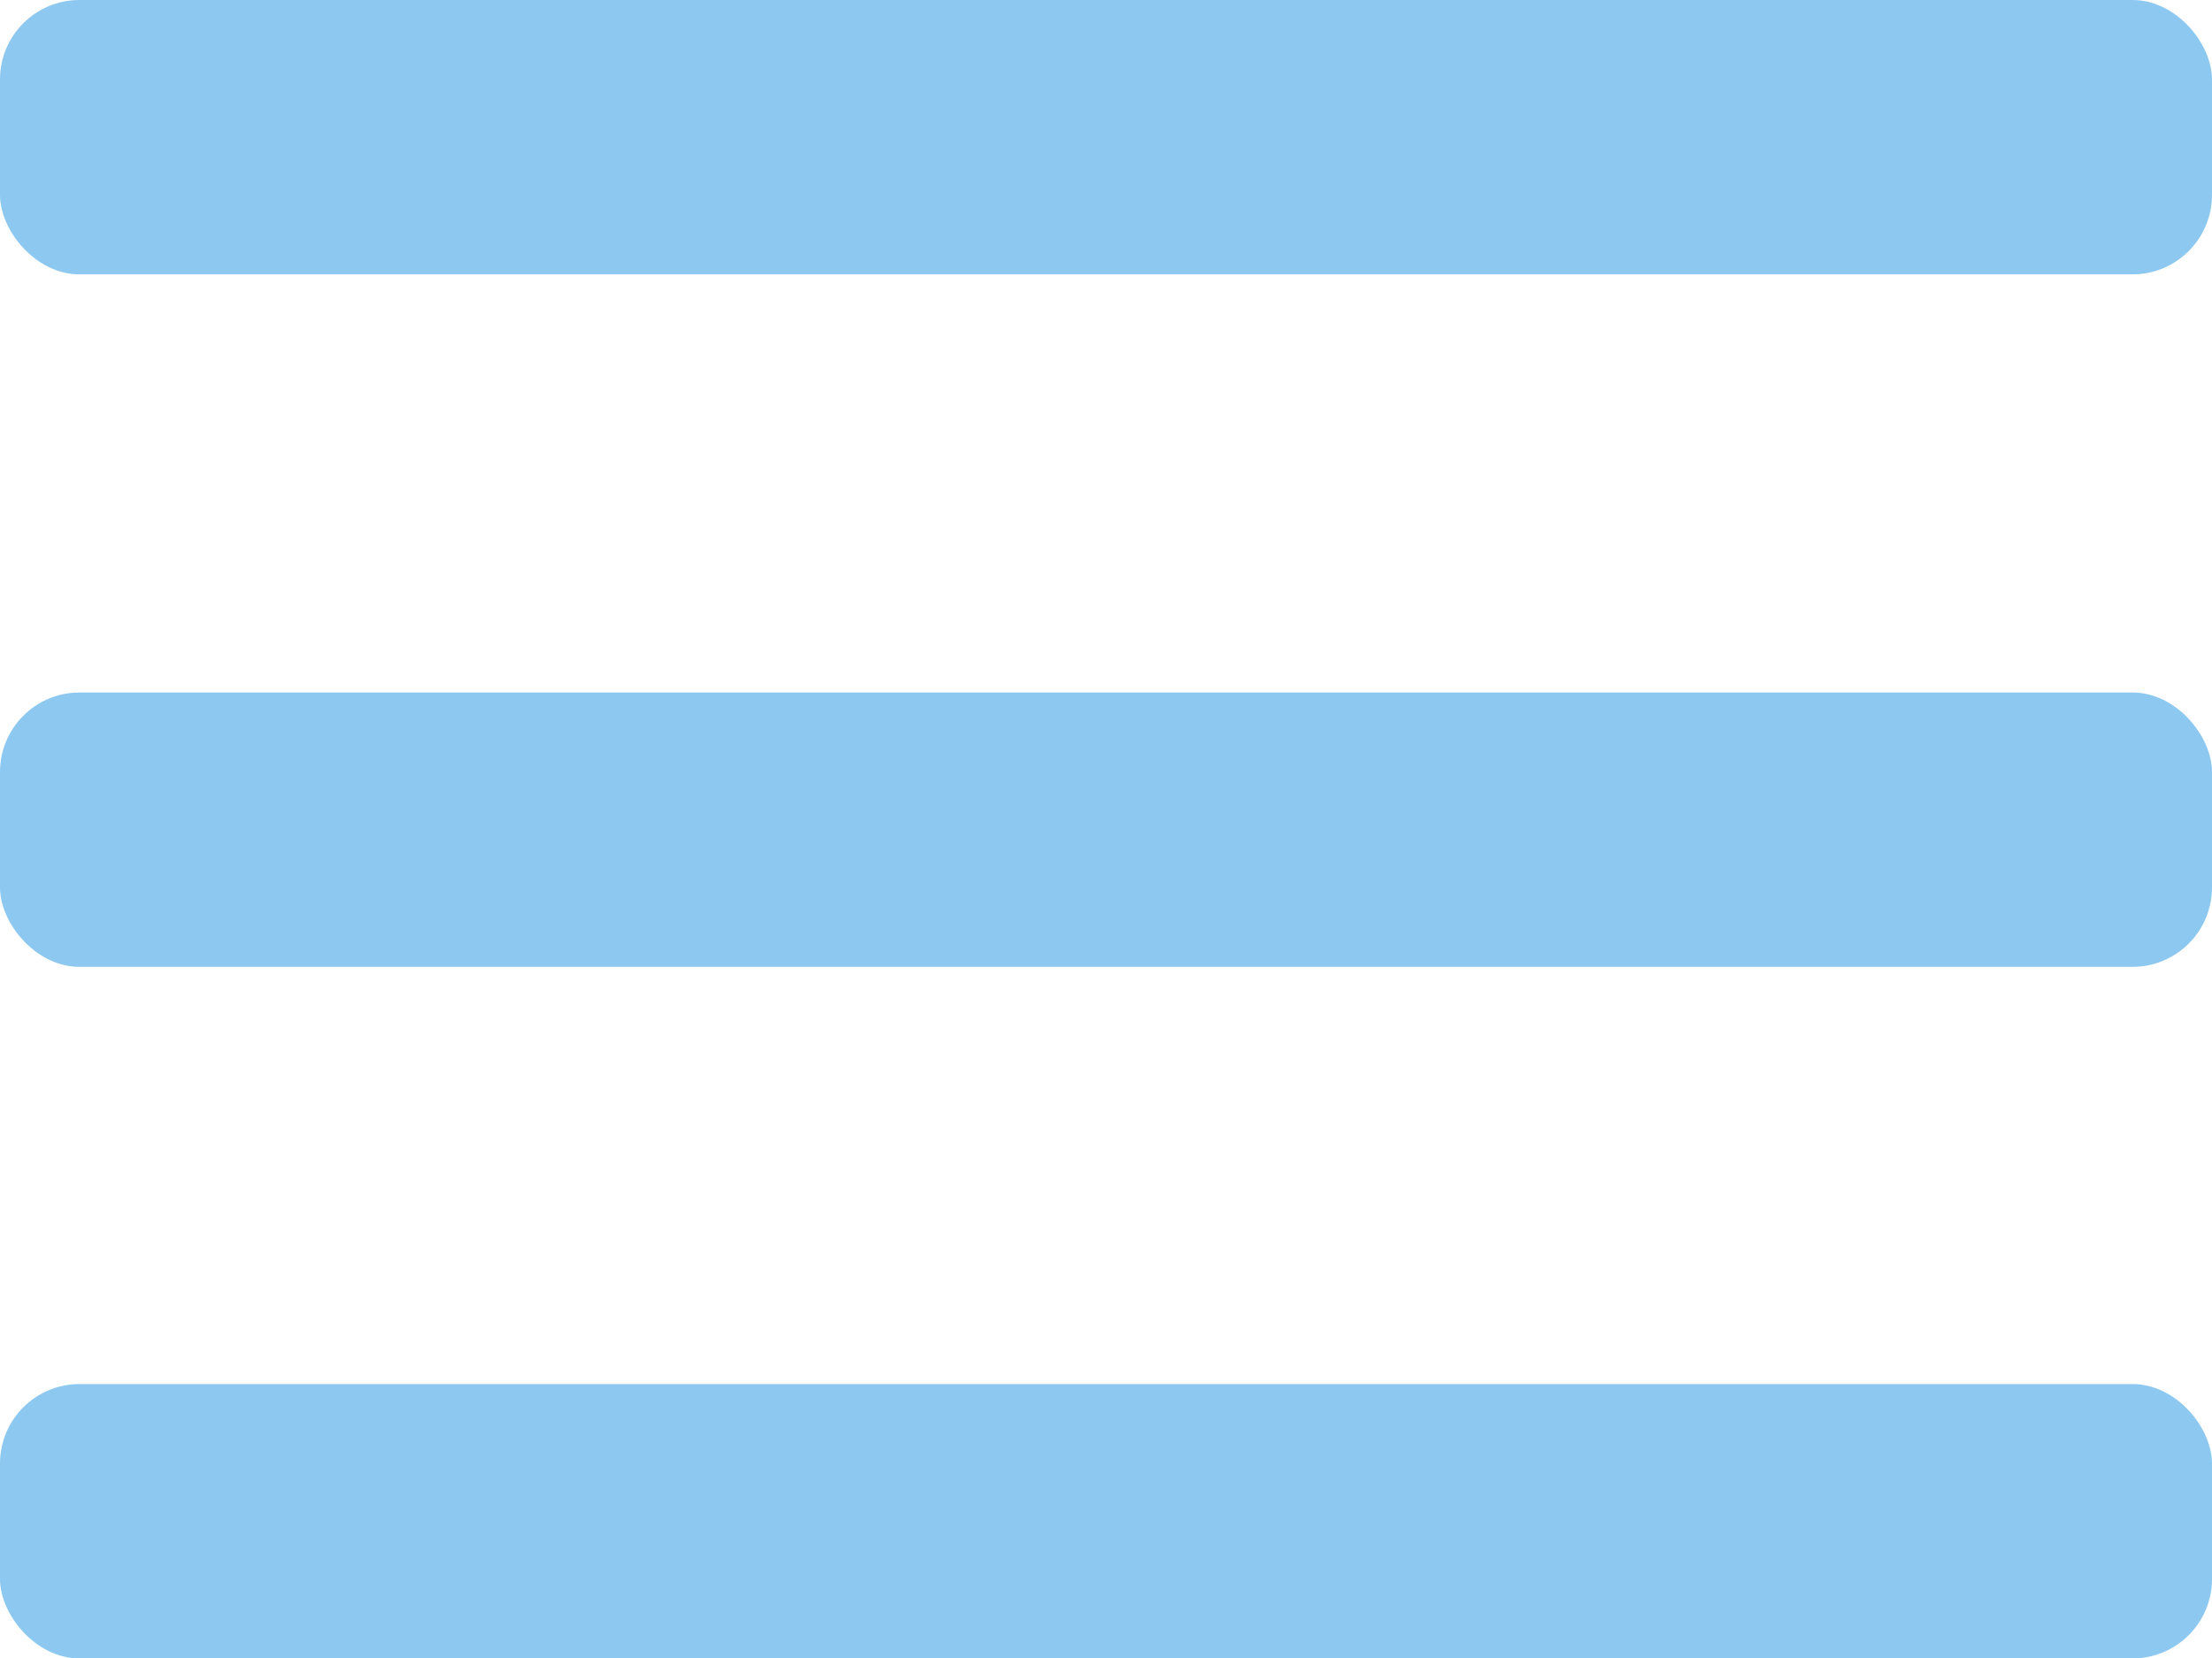 <svg xmlns="http://www.w3.org/2000/svg" width="23.38" height="17.53">
	<rect width="23.38" height="2.9" rx=".84" ry=".84" style="fill:#8cc8f0"
		transform="rotate(-180 11.69 1.45)" />
	<rect width="23.38" height="2.9" y="7.31" rx=".84" ry=".84" style="fill:#8cc8f0"
		transform="rotate(-180 11.69 8.765)" />
	<rect width="23.38" height="2.9" y="14.63" rx=".84" ry=".84" style="fill:#8cc8f0"
		transform="rotate(-180 11.69 16.08)" />
</svg>